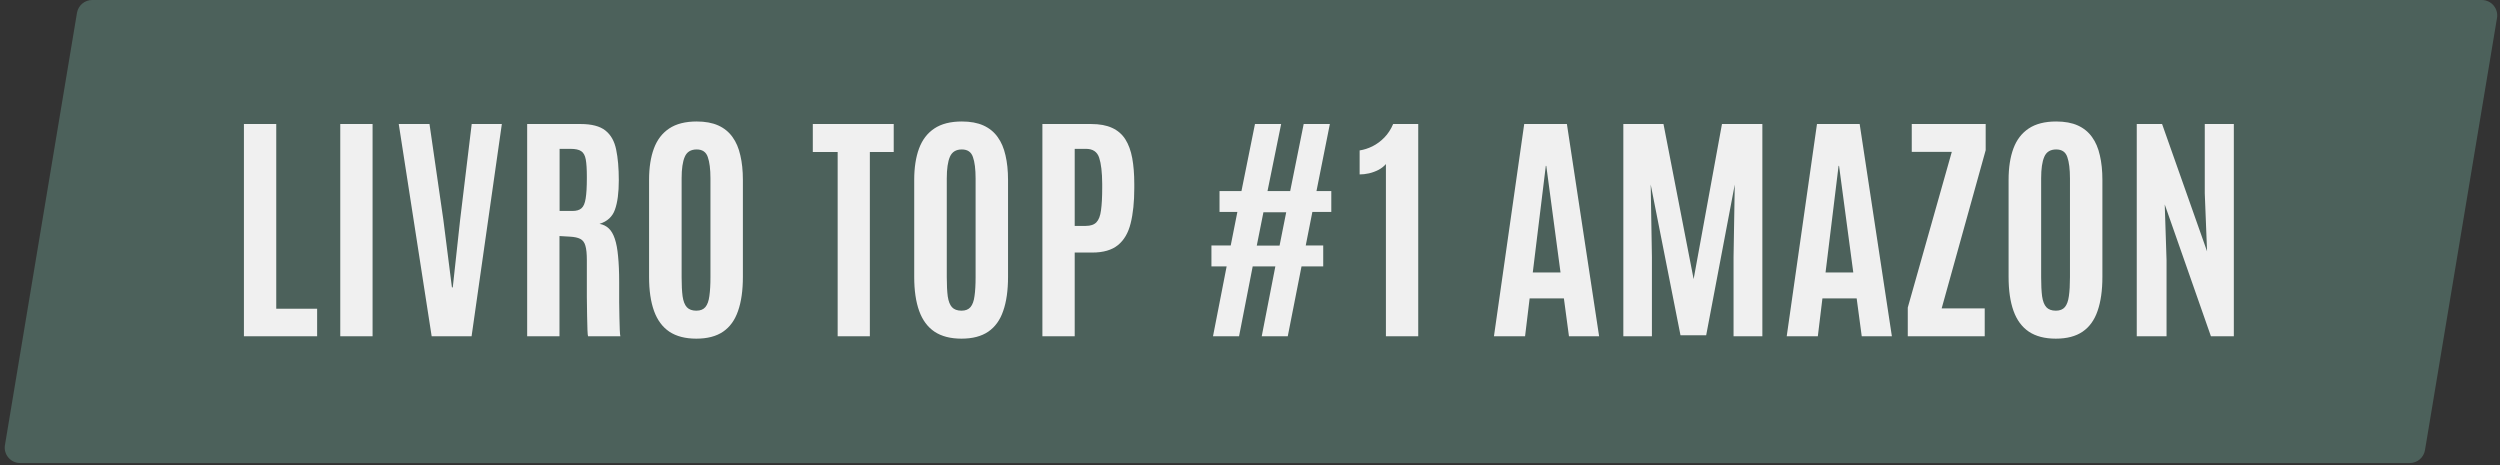 <svg xmlns="http://www.w3.org/2000/svg" width="188" height="35" viewBox="0 0 188 35" fill="none"><rect x="0" y="0" width="188" height="35" fill="#333333" stroke="none"/><path d="M5.788 0.97C5.882 0.41 6.366 0 6.933 0H186.63C187.347 0 187.893 0.644 187.775 1.351L182.358 33.851C182.265 34.41 181.781 34.821 181.213 34.821H1.517C0.799 34.821 0.254 34.177 0.372 33.469L5.788 0.97Z" fill="#4C615B"></path><path d="M18.343 25.286V9.326H20.774V23.218H23.848V25.286H18.343ZM25.588 25.286V9.326H28.018V25.286H25.588ZM32.461 25.286L29.986 9.326H32.298L33.341 16.535L33.985 21.613H34.048L34.601 16.535L35.472 9.326H37.739L35.463 25.286H32.461ZM39.643 25.286V9.326H43.66C44.494 9.326 45.117 9.489 45.528 9.816C45.939 10.142 46.208 10.62 46.335 11.249C46.468 11.877 46.534 12.645 46.534 13.552C46.534 14.489 46.438 15.226 46.244 15.764C46.057 16.296 45.67 16.653 45.084 16.834C45.362 16.883 45.594 16.998 45.782 17.179C45.969 17.354 46.12 17.614 46.235 17.959C46.35 18.297 46.432 18.736 46.48 19.274C46.534 19.806 46.562 20.459 46.562 21.232C46.562 21.293 46.562 21.462 46.562 21.74C46.562 22.018 46.562 22.348 46.562 22.729C46.568 23.103 46.574 23.478 46.58 23.853C46.586 24.228 46.595 24.548 46.607 24.814C46.619 25.08 46.634 25.237 46.652 25.286H44.222C44.204 25.255 44.189 25.101 44.177 24.823C44.171 24.539 44.162 24.179 44.15 23.744C44.144 23.309 44.137 22.84 44.131 22.339C44.131 21.837 44.131 21.344 44.131 20.86C44.131 20.371 44.131 19.939 44.131 19.564C44.131 19.086 44.095 18.727 44.023 18.485C43.956 18.237 43.829 18.065 43.642 17.968C43.46 17.871 43.197 17.814 42.853 17.796L42.073 17.75V25.286H39.643ZM42.082 15.864H43.052C43.349 15.864 43.572 15.798 43.723 15.665C43.88 15.532 43.986 15.287 44.041 14.93C44.101 14.573 44.131 14.06 44.131 13.389V13.289C44.131 12.727 44.104 12.294 44.05 11.992C43.995 11.69 43.88 11.481 43.705 11.367C43.536 11.252 43.27 11.194 42.907 11.194H42.082V15.864ZM52.365 25.467C51.536 25.467 50.859 25.292 50.333 24.941C49.814 24.59 49.43 24.07 49.182 23.381C48.934 22.692 48.81 21.84 48.81 20.824V13.525C48.81 12.606 48.931 11.82 49.173 11.167C49.415 10.514 49.798 10.012 50.324 9.662C50.85 9.311 51.539 9.136 52.392 9.136C53.033 9.136 53.574 9.236 54.015 9.435C54.456 9.634 54.813 9.925 55.085 10.306C55.357 10.68 55.553 11.14 55.674 11.684C55.801 12.222 55.865 12.835 55.865 13.525V20.824C55.865 21.84 55.744 22.692 55.502 23.381C55.266 24.07 54.892 24.59 54.378 24.941C53.864 25.292 53.193 25.467 52.365 25.467ZM52.365 23.363C52.667 23.363 52.894 23.273 53.045 23.091C53.196 22.91 53.296 22.635 53.344 22.266C53.398 21.891 53.426 21.42 53.426 20.852V13.416C53.426 12.721 53.359 12.186 53.226 11.811C53.099 11.43 52.821 11.239 52.392 11.239C51.95 11.239 51.651 11.424 51.494 11.793C51.337 12.155 51.258 12.693 51.258 13.407V20.852C51.258 21.432 51.282 21.909 51.331 22.284C51.385 22.653 51.491 22.925 51.648 23.1C51.812 23.276 52.05 23.363 52.365 23.363ZM62.992 25.286V11.43H61.123V9.326H67.208V11.43H65.413V25.286H62.992ZM72.304 25.467C71.476 25.467 70.799 25.292 70.273 24.941C69.753 24.59 69.369 24.07 69.121 23.381C68.873 22.692 68.749 21.84 68.749 20.824V13.525C68.749 12.606 68.87 11.82 69.112 11.167C69.354 10.514 69.738 10.012 70.263 9.662C70.79 9.311 71.479 9.136 72.331 9.136C72.972 9.136 73.513 9.236 73.954 9.435C74.395 9.634 74.752 9.925 75.024 10.306C75.296 10.68 75.493 11.14 75.614 11.684C75.74 12.222 75.804 12.835 75.804 13.525V20.824C75.804 21.84 75.683 22.692 75.441 23.381C75.206 24.07 74.831 24.59 74.317 24.941C73.803 25.292 73.132 25.467 72.304 25.467ZM72.304 23.363C72.606 23.363 72.833 23.273 72.984 23.091C73.135 22.91 73.235 22.635 73.283 22.266C73.338 21.891 73.365 21.42 73.365 20.852V13.416C73.365 12.721 73.298 12.186 73.165 11.811C73.038 11.43 72.76 11.239 72.331 11.239C71.89 11.239 71.591 11.424 71.433 11.793C71.276 12.155 71.198 12.693 71.198 13.407V20.852C71.198 21.432 71.222 21.909 71.27 22.284C71.325 22.653 71.43 22.925 71.587 23.1C71.751 23.276 71.99 23.363 72.304 23.363ZM78.388 25.286V9.326H82.051C82.686 9.326 83.212 9.423 83.629 9.616C84.052 9.81 84.385 10.097 84.627 10.478C84.868 10.859 85.041 11.33 85.144 11.892C85.246 12.449 85.298 13.092 85.298 13.824V14.159C85.298 15.187 85.207 16.064 85.026 16.789C84.85 17.508 84.533 18.055 84.073 18.43C83.614 18.805 82.967 18.992 82.133 18.992H80.818V25.286H78.388ZM80.818 16.988H81.652C82.009 16.988 82.275 16.898 82.45 16.716C82.626 16.535 82.741 16.236 82.795 15.819C82.855 15.396 82.886 14.833 82.886 14.132V13.824C82.88 12.959 82.804 12.306 82.659 11.865C82.514 11.418 82.184 11.194 81.671 11.194H80.818V16.988ZM91.218 25.286L92.243 20.035H91.1V18.457H92.551L93.05 15.937H91.708V14.368H93.358L94.374 9.326H96.342L95.317 14.368H97.022L98.037 9.326H100.005L98.999 14.368H100.114V15.937H98.69L98.192 18.457H99.506V20.035H97.874L96.84 25.286H94.882L95.906 20.035H94.202L93.177 25.286H91.218ZM94.51 18.467H96.224L96.722 15.964H95.009L94.51 18.467ZM104.221 25.286V12.337C104.076 12.506 103.892 12.651 103.668 12.772C103.444 12.887 103.206 12.975 102.952 13.035C102.704 13.089 102.468 13.117 102.244 13.117V11.312C102.565 11.264 102.885 11.161 103.206 11.004C103.532 10.841 103.831 10.62 104.103 10.342C104.375 10.064 104.596 9.725 104.765 9.326H106.651V25.286H104.221ZM112.345 25.286L114.621 9.326H117.831L120.253 25.286H117.986L117.605 22.438H115.029L114.685 25.286H112.345ZM115.265 20.489H117.351L116.281 12.473H116.245L115.265 20.489ZM122.075 25.286V9.326H125.094L127.361 20.988L129.492 9.326H132.53V25.286H130.363V19.337L130.454 13.878L128.304 25.213H126.373L124.133 13.878L124.224 19.337V25.286H122.075ZM134.361 25.286L136.637 9.326H139.847L142.269 25.286H140.002L139.621 22.438H137.046L136.701 25.286H134.361ZM137.281 20.489H139.367L138.297 12.473H138.261L137.281 20.489ZM143.465 25.286V23.128L146.775 11.421H143.764V9.326H149.323V11.294L146.013 23.191H149.251V25.286H143.465ZM154.6 25.467C153.772 25.467 153.095 25.292 152.569 24.941C152.049 24.59 151.665 24.07 151.417 23.381C151.17 22.692 151.046 21.84 151.046 20.824V13.525C151.046 12.606 151.166 11.82 151.408 11.167C151.65 10.514 152.034 10.012 152.56 9.662C153.086 9.311 153.775 9.136 154.627 9.136C155.268 9.136 155.809 9.236 156.251 9.435C156.692 9.634 157.049 9.925 157.321 10.306C157.593 10.68 157.789 11.14 157.91 11.684C158.037 12.222 158.1 12.835 158.1 13.525V20.824C158.1 21.84 157.979 22.692 157.738 23.381C157.502 24.07 157.127 24.59 156.613 24.941C156.099 25.292 155.428 25.467 154.6 25.467ZM154.6 23.363C154.902 23.363 155.129 23.273 155.28 23.091C155.431 22.91 155.531 22.635 155.58 22.266C155.634 21.891 155.661 21.42 155.661 20.852V13.416C155.661 12.721 155.595 12.186 155.462 11.811C155.335 11.43 155.057 11.239 154.627 11.239C154.186 11.239 153.887 11.424 153.73 11.793C153.572 12.155 153.494 12.693 153.494 13.407V20.852C153.494 21.432 153.518 21.909 153.566 22.284C153.621 22.653 153.727 22.925 153.884 23.1C154.047 23.276 154.286 23.363 154.6 23.363ZM160.684 25.286V9.326H162.589L165.971 18.902L165.799 14.549V9.326H167.984V25.286H166.261L162.788 15.374L162.924 19.564V25.286H160.684Z" fill="#F0F0F0"></path></svg>